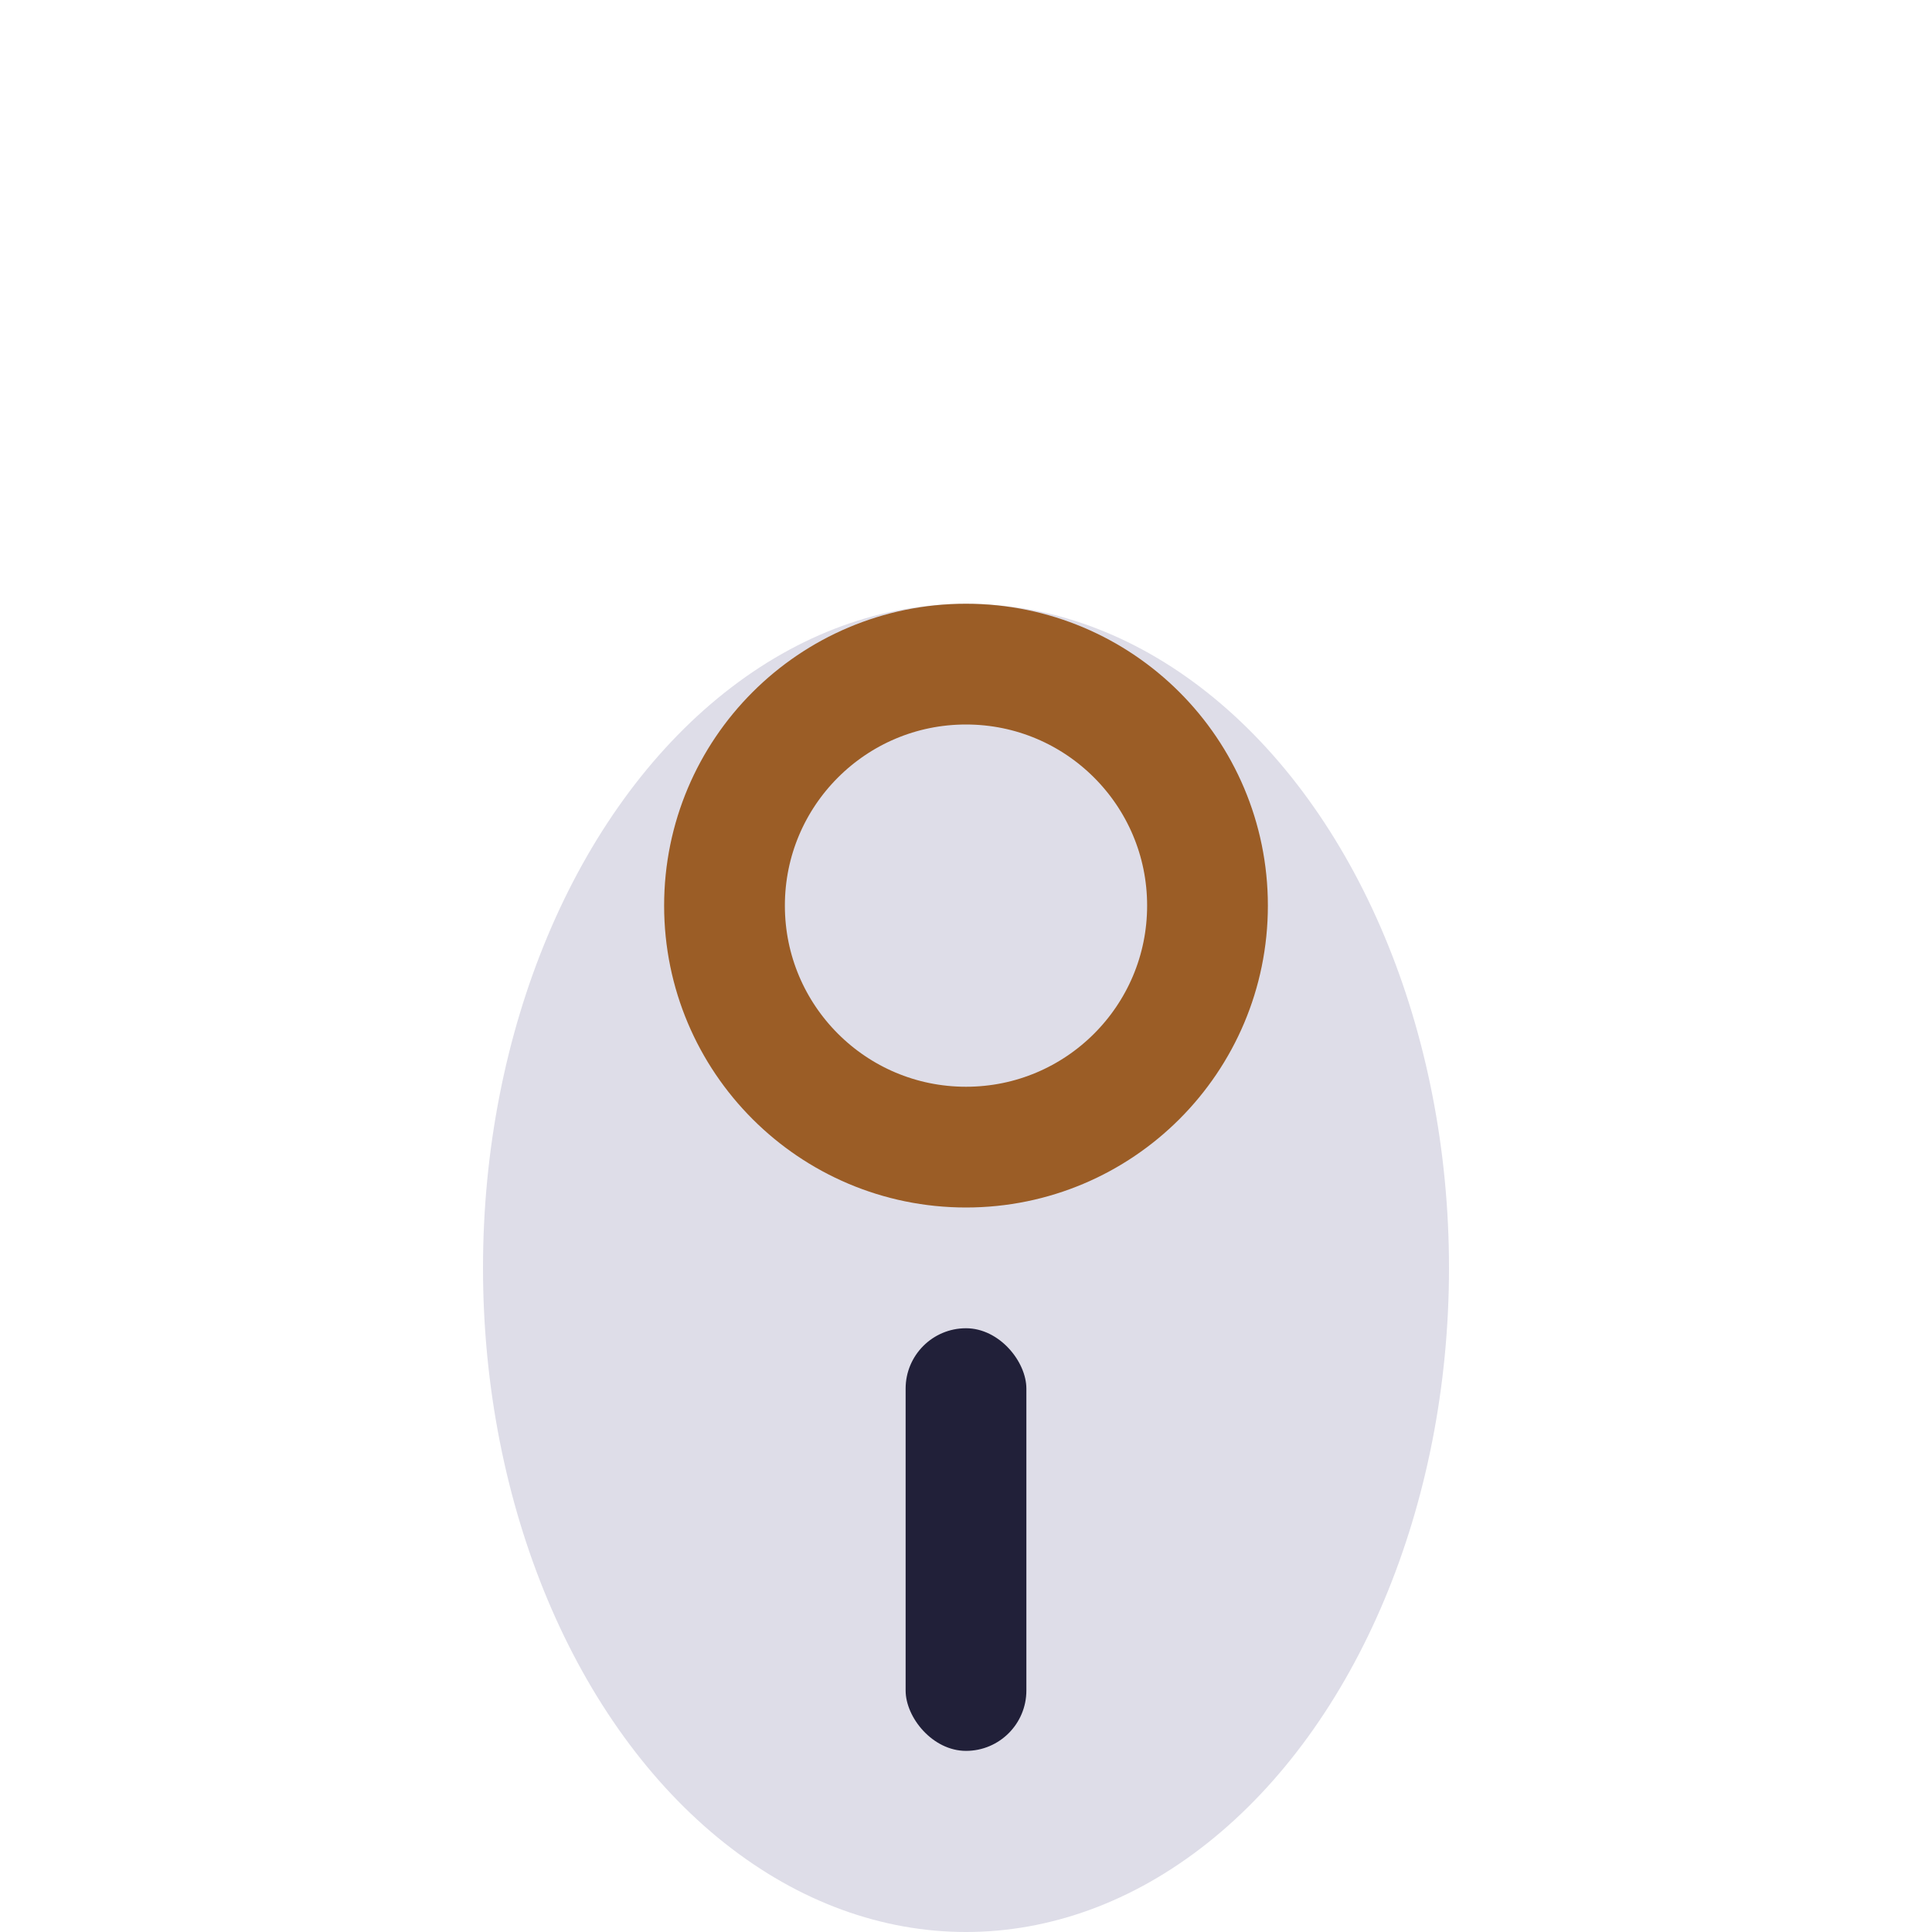 <?xml version="1.0" encoding="UTF-8"?>
<svg xmlns="http://www.w3.org/2000/svg" width="32" height="32" viewBox="0 0 32 32"><ellipse cx="16" cy="21" rx="8" ry="11" fill="#DEDDE8"/><circle cx="16" cy="15" r="4" fill="none" stroke="#9B5D26" stroke-width="2"/><rect x="15" y="22" width="2" height="7" rx="1" fill="#212039"/></svg>